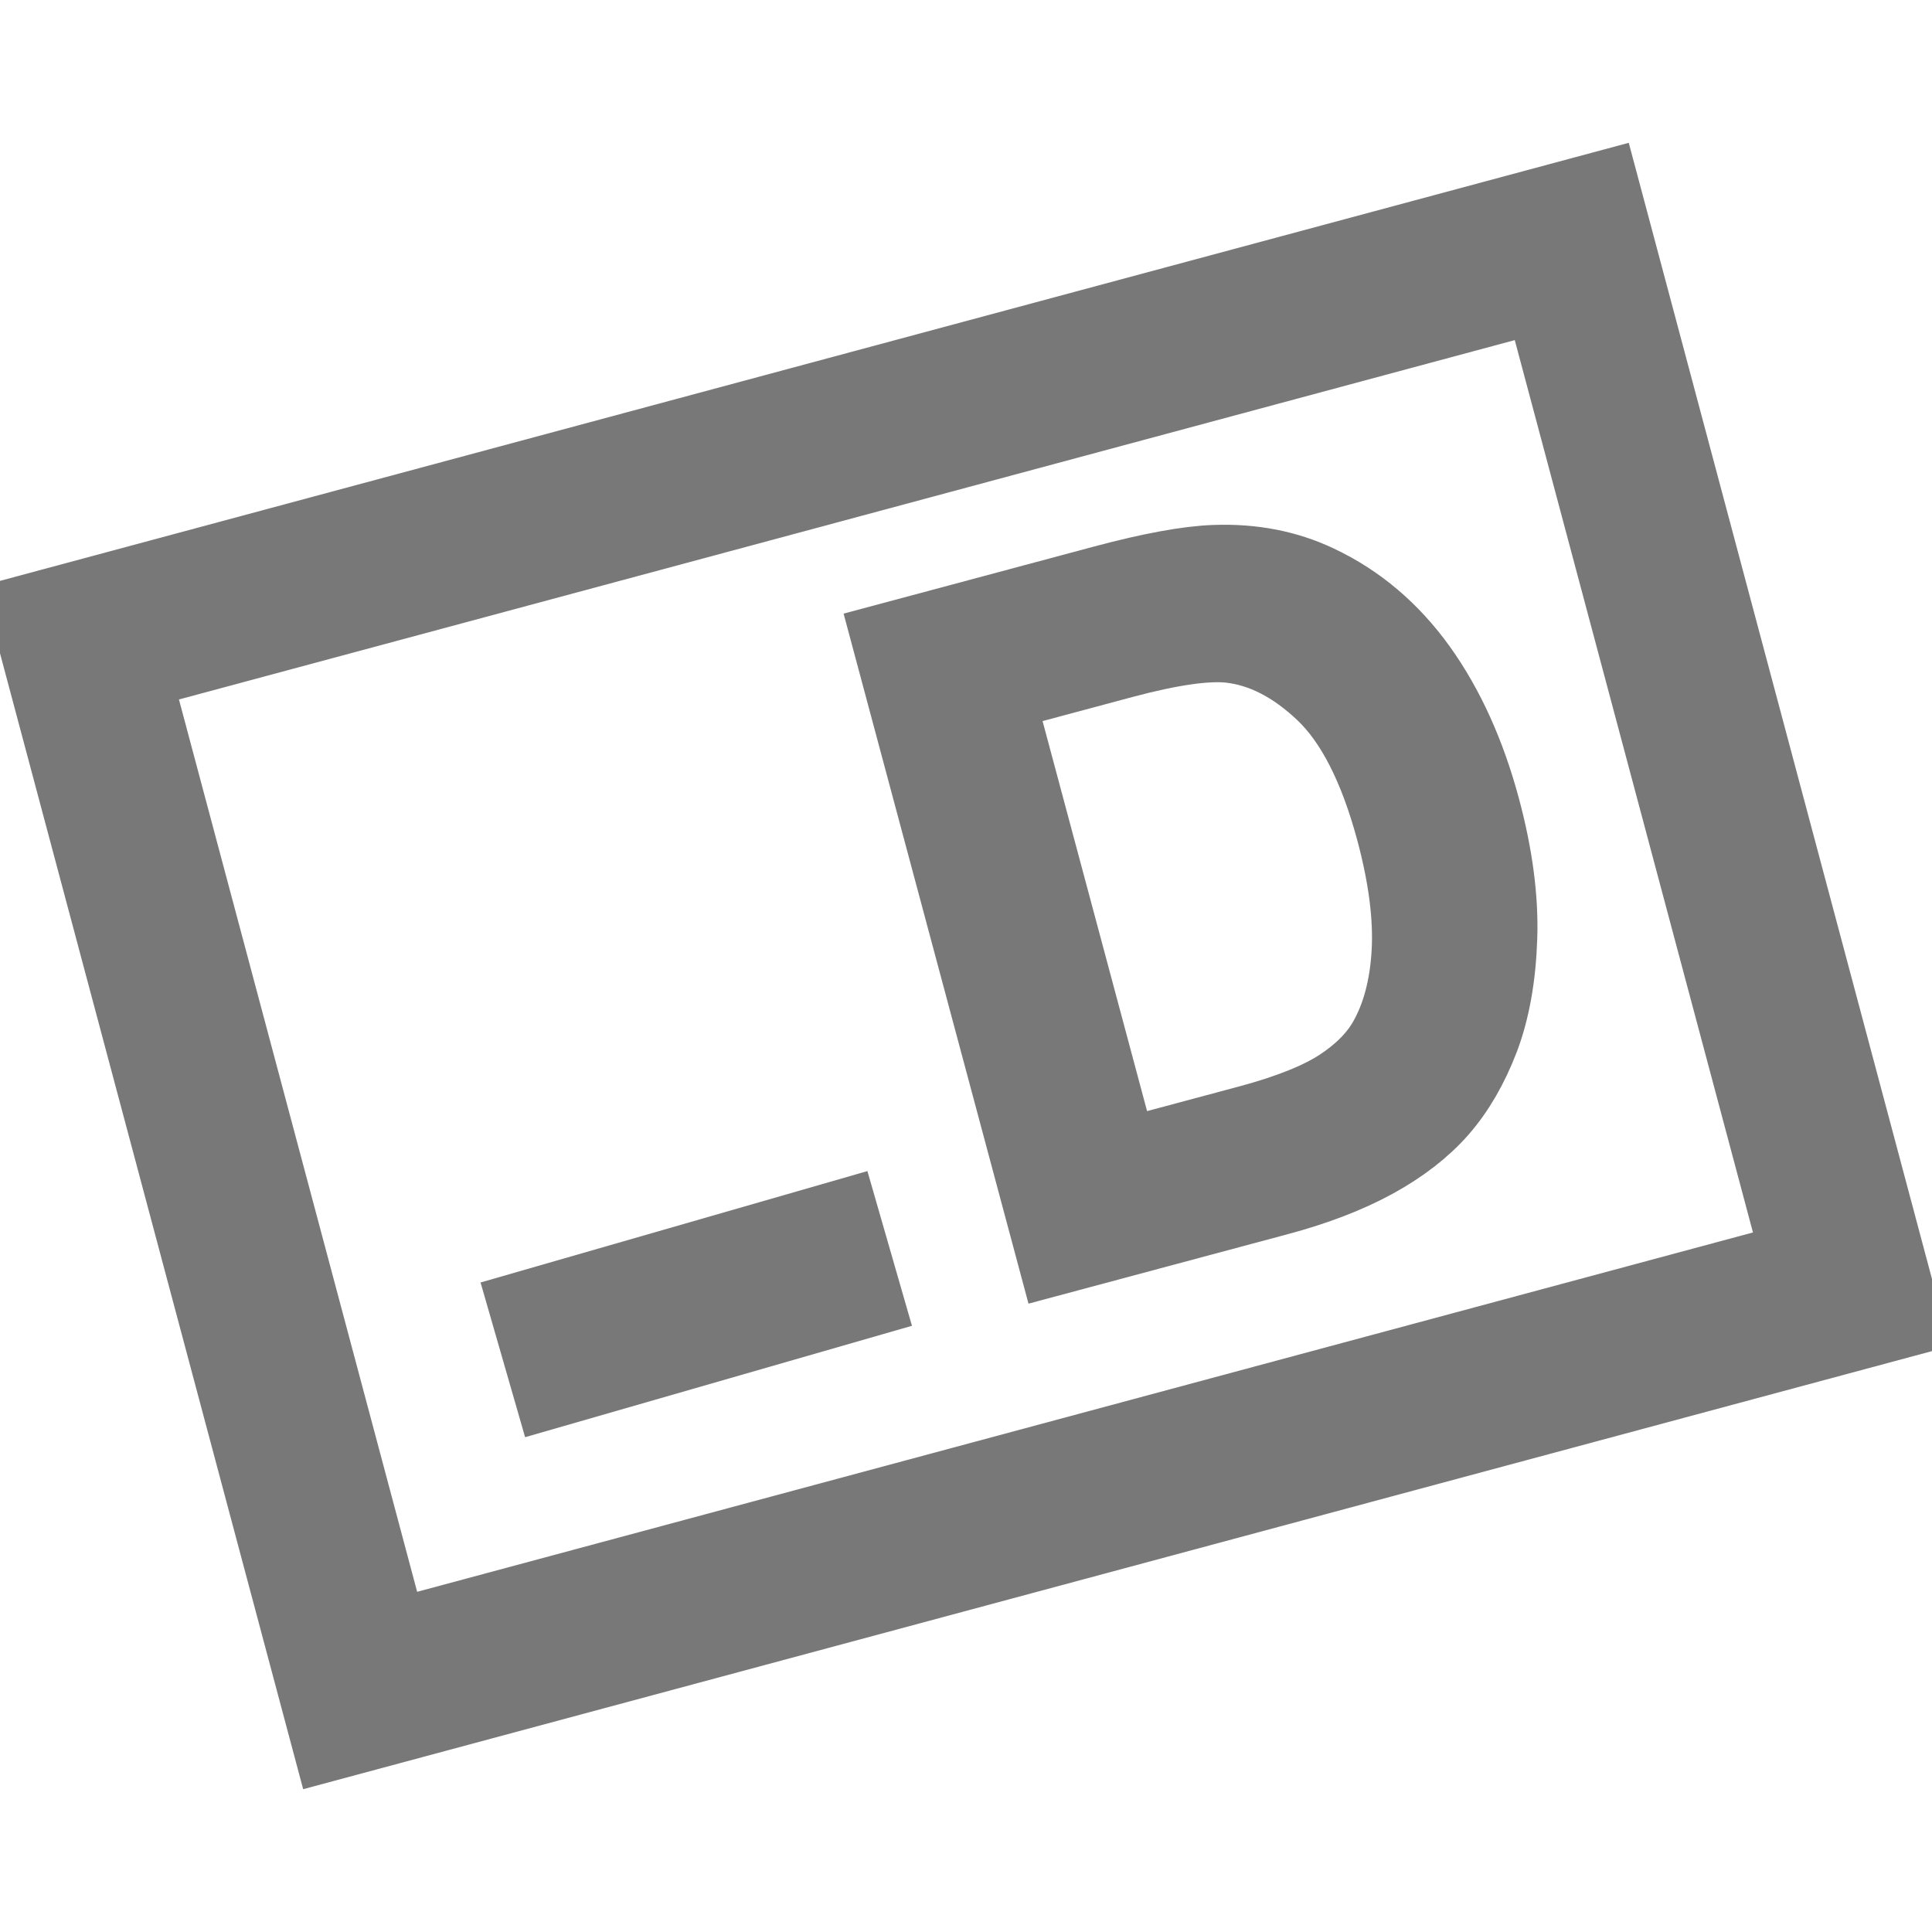 <?xml version="1.0" encoding="UTF-8"?>
<svg width="24px" height="24px" viewBox="0 0 24 24" version="1.1" xmlns="http://www.w3.org/2000/svg" xmlns:xlink="http://www.w3.org/1999/xlink">
    <title>icons / debit card copy</title>
    <g id="icons-/-debit-card-copy" stroke="none" stroke-width="1" fill="none" fill-rule="evenodd">
        <g id="Group" transform="translate(-0.224, 1.774)" fill="#787878">
            <path d="M24.447,14.95 L20.457,-2.13162821e-14 L1.97175609e-13,5.502 L3.99,20.452 L24.447,14.95 Z M19.041,2.451 L22,13.536 L5.406,18 L2.447,6.915 L19.041,2.451 Z" id="Path-2" fill-rule="nonzero"></path>
            <path d="M15.065,13.1 C15.541,13.1 15.963,13.055 16.33,12.966 C16.697,12.876 17.01,12.745 17.27,12.571 C17.529,12.397 17.768,12.159 17.987,11.857 C18.205,11.554 18.384,11.172 18.524,10.71 C18.664,10.248 18.733,9.718 18.733,9.12 C18.733,8.418 18.63,7.794 18.425,7.248 C18.219,6.702 17.908,6.254 17.493,5.903 C17.174,5.631 16.789,5.443 16.338,5.339 C16.016,5.264 15.548,5.226 14.936,5.226 L14.936,5.226 L12.224,5.226 L12.224,13.1 L15.065,13.1 Z M14.947,12.171 L13.266,12.171 L13.266,6.155 L14.92,6.155 C15.539,6.155 15.989,6.209 16.268,6.316 C16.655,6.467 16.983,6.763 17.254,7.205 C17.524,7.647 17.659,8.28 17.659,9.104 C17.659,9.698 17.59,10.204 17.452,10.621 C17.314,11.038 17.122,11.37 16.875,11.618 C16.699,11.793 16.464,11.929 16.169,12.026 C15.873,12.122 15.466,12.171 14.947,12.171 L14.947,12.171 Z" id="D" stroke="#787878" fill-rule="nonzero" transform="translate(15.478, 9.163) rotate(-15) translate(-15.478, -9.163) "></path>
            <path d="M6.373,14.473 L11.373,14.38 L6.373,14.473 Z" id="Path-Copy" stroke="#787878" stroke-width="2" transform="translate(8.873, 14.426) rotate(-15) translate(-8.873, -14.426) "></path>
        </g>
    </g>
</svg>